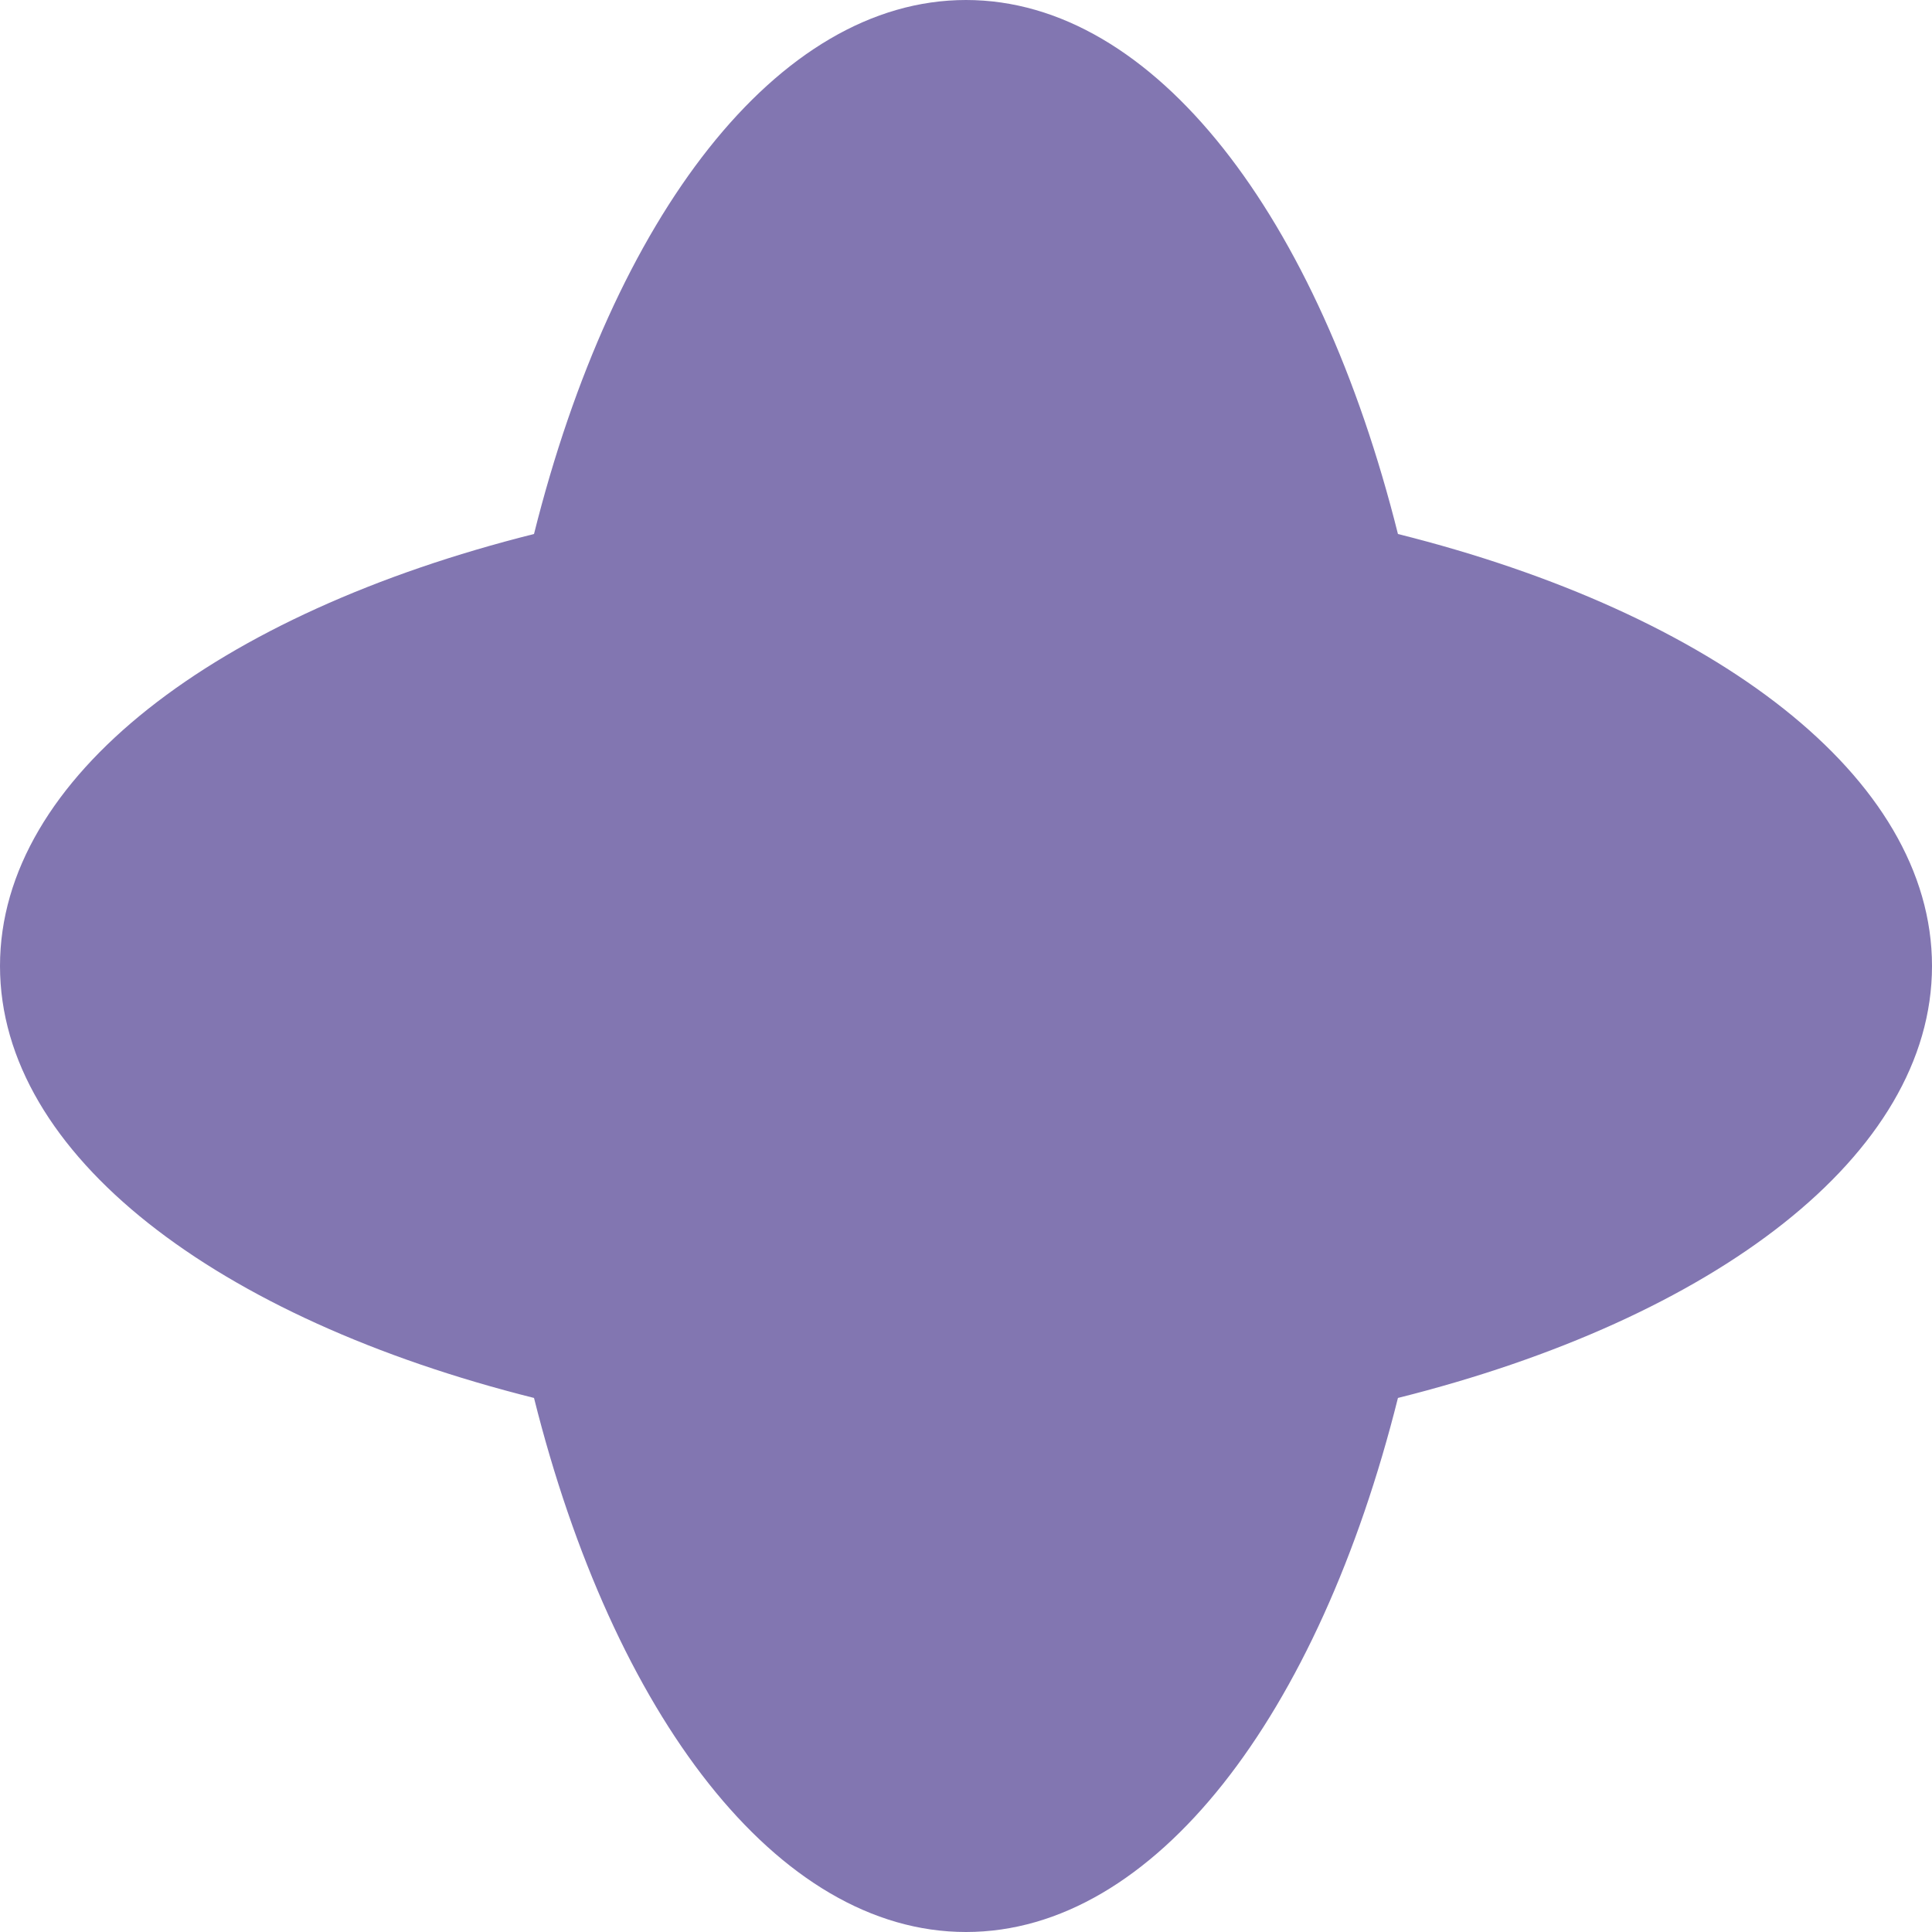 <?xml version="1.0" encoding="UTF-8"?> <svg xmlns="http://www.w3.org/2000/svg" width="40" height="40" viewBox="0 0 40 40" fill="none"><path d="M20 0C23.915 0 27.302 4.501 28.943 11.056C35.499 12.697 40 16.085 40 20C40 23.915 35.499 27.302 28.943 28.943C27.302 35.499 23.915 40 20 40C16.085 40 12.697 35.499 11.056 28.943C4.501 27.302 1.2904e-06 23.915 0 20C1.7114e-07 16.085 4.501 12.697 11.056 11.056C12.697 4.501 16.085 0 20 0Z" fill="#8276B1"></path></svg> 
